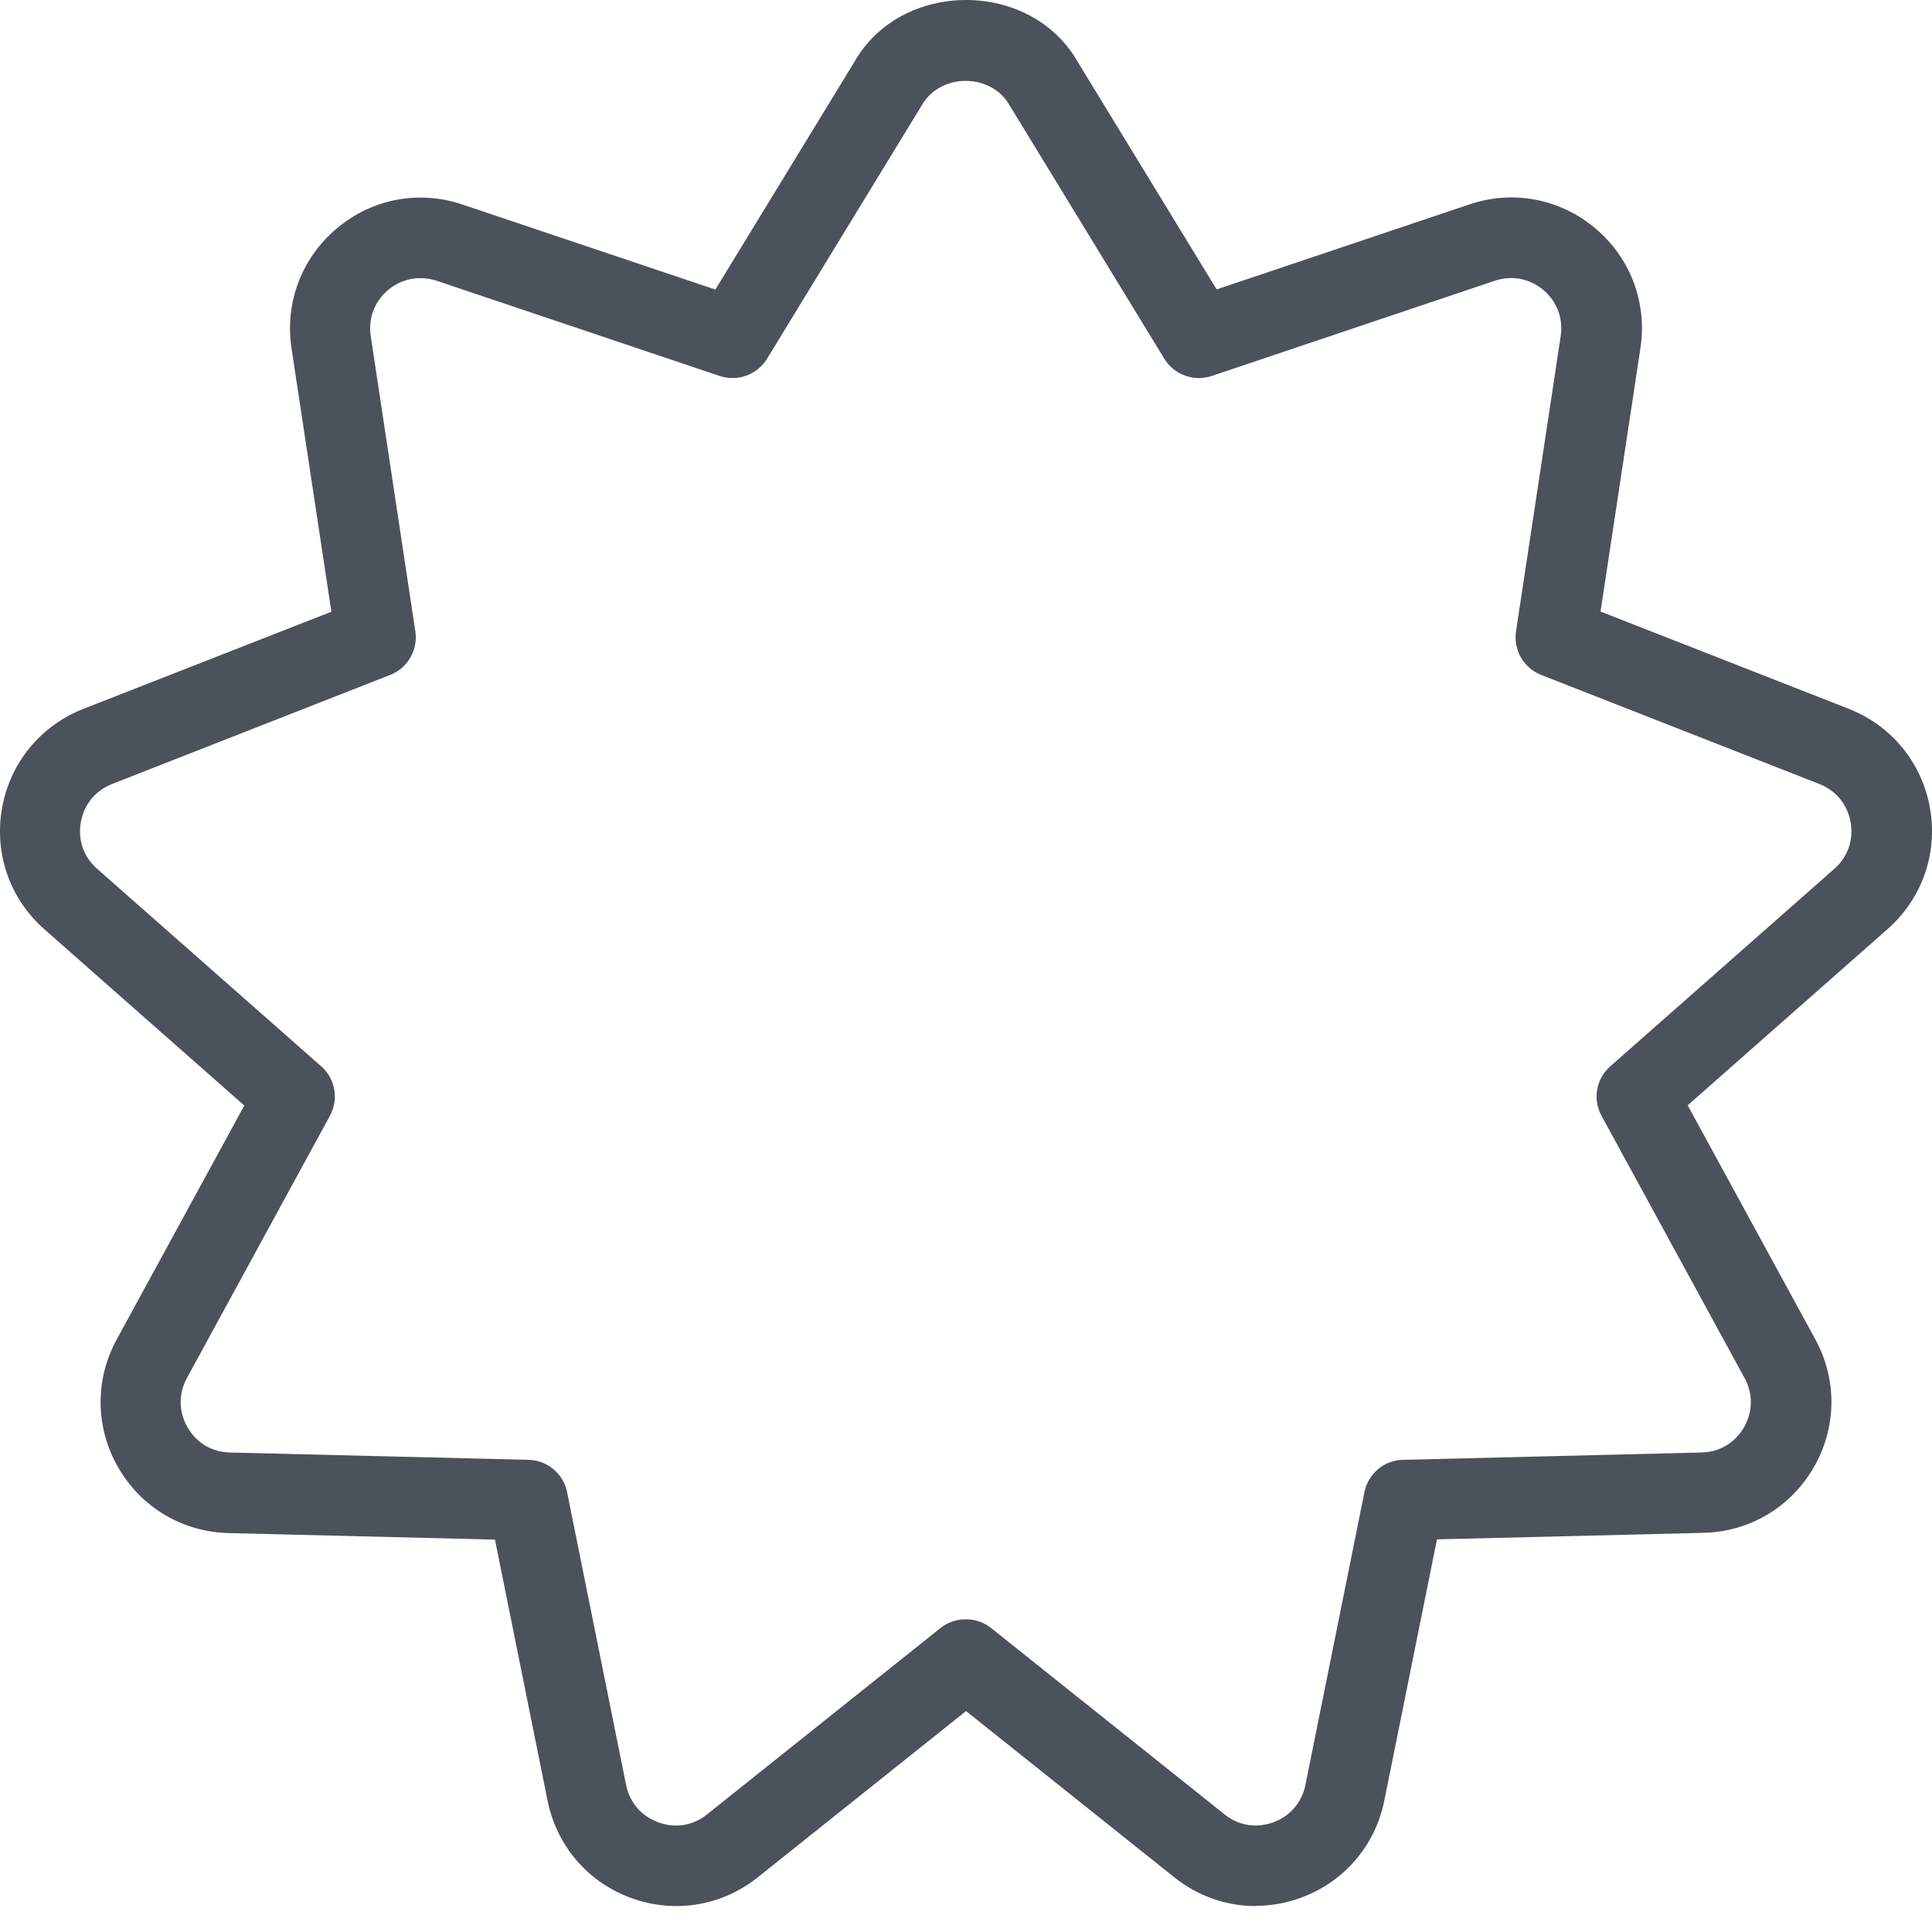 <?xml version="1.0" encoding="UTF-8"?>
<svg width="48px" height="48px" viewBox="0 0 48 48" version="1.1" xmlns="http://www.w3.org/2000/svg" xmlns:xlink="http://www.w3.org/1999/xlink">
    <title>Shape</title>
    <g id="-" stroke="none" stroke-width="1" fill="none" fill-rule="evenodd">
        <g id="Over-ons---Desktop" transform="translate(-441, -2243)" fill="#4C525C" fill-rule="nonzero">
            <g id="USP's" transform="translate(0, 2194)">
                <g id="Group-7" transform="translate(82, 0)">
                    <g id="USP-2" transform="translate(324, 0)">
                        <g id="bahai" transform="translate(35, 49)">
                            <path d="M31.197,47.356 C30.473,47.356 29.763,47.111 29.175,46.641 L24.001,42.511 L18.827,46.641 C17.933,47.356 16.759,47.547 15.685,47.157 C14.609,46.767 13.833,45.863 13.605,44.741 L12.297,38.251 L5.677,38.089 C4.535,38.061 3.511,37.453 2.939,36.463 C2.367,35.473 2.353,34.283 2.899,33.279 L6.069,27.467 L1.102,23.087 C0.244,22.331 -0.148,21.209 0.05,20.081 C0.248,18.957 1.002,18.034 2.066,17.614 L8.233,15.198 L7.243,8.654 C7.071,7.522 7.493,6.408 8.369,5.674 C9.243,4.938 10.413,4.714 11.497,5.084 L17.773,7.194 L21.223,1.544 C22.387,-0.514 25.611,-0.514 26.777,1.54 L30.227,7.19 L36.503,5.08 C37.585,4.712 38.755,4.934 39.631,5.67 C40.508,6.404 40.928,7.52 40.756,8.65 L39.765,15.194 L45.932,17.61 C46.998,18.03 47.752,18.953 47.95,20.079 C48.148,21.203 47.754,22.327 46.896,23.083 L41.93,27.461 L45.1,33.273 C45.648,34.277 45.634,35.467 45.062,36.457 C44.49,37.447 43.466,38.057 42.322,38.083 L35.701,38.245 L34.393,44.735 C34.167,45.857 33.391,46.759 32.315,47.151 C31.949,47.283 31.569,47.351 31.195,47.351 L31.197,47.356 Z M24.001,40.231 C24.221,40.231 24.443,40.303 24.625,40.449 L30.423,45.077 C30.771,45.359 31.215,45.427 31.633,45.275 C32.053,45.123 32.345,44.783 32.433,44.345 L33.899,37.071 C33.991,36.613 34.389,36.279 34.855,36.269 L42.272,36.087 C42.72,36.077 43.104,35.849 43.328,35.461 C43.552,35.075 43.556,34.627 43.342,34.235 L39.789,27.721 C39.565,27.311 39.655,26.801 40.006,26.493 L45.572,21.587 C45.906,21.293 46.056,20.871 45.978,20.429 C45.9,19.987 45.616,19.639 45.198,19.477 L38.289,16.768 C37.855,16.596 37.595,16.148 37.665,15.686 L38.775,8.35 C38.841,7.908 38.683,7.49 38.341,7.202 C38.001,6.918 37.563,6.836 37.135,6.976 L30.101,9.342 C29.663,9.488 29.173,9.312 28.929,8.916 L25.063,2.584 C24.597,1.818 23.389,1.818 22.921,2.584 L19.055,8.916 C18.811,9.312 18.323,9.488 17.883,9.342 L10.851,6.976 C10.427,6.838 9.987,6.92 9.645,7.202 C9.303,7.49 9.145,7.91 9.211,8.352 L10.319,15.686 C10.389,16.148 10.131,16.596 9.695,16.768 L2.787,19.477 C2.371,19.639 2.086,19.987 2.008,20.429 C1.93,20.869 2.078,21.293 2.415,21.587 L7.981,26.493 C8.331,26.801 8.421,27.311 8.197,27.721 L4.645,34.235 C4.431,34.627 4.437,35.075 4.659,35.461 C4.883,35.849 5.267,36.079 5.715,36.087 L13.133,36.269 C13.599,36.281 13.997,36.613 14.089,37.071 L15.555,44.345 C15.643,44.783 15.935,45.123 16.357,45.275 C16.779,45.431 17.221,45.357 17.567,45.077 L23.365,40.449 C23.547,40.303 23.769,40.231 23.989,40.231 L24.001,40.231 Z" id="Shape"></path>
                        </g>
                    </g>
                </g>
            </g>
        </g>
    </g>
</svg>